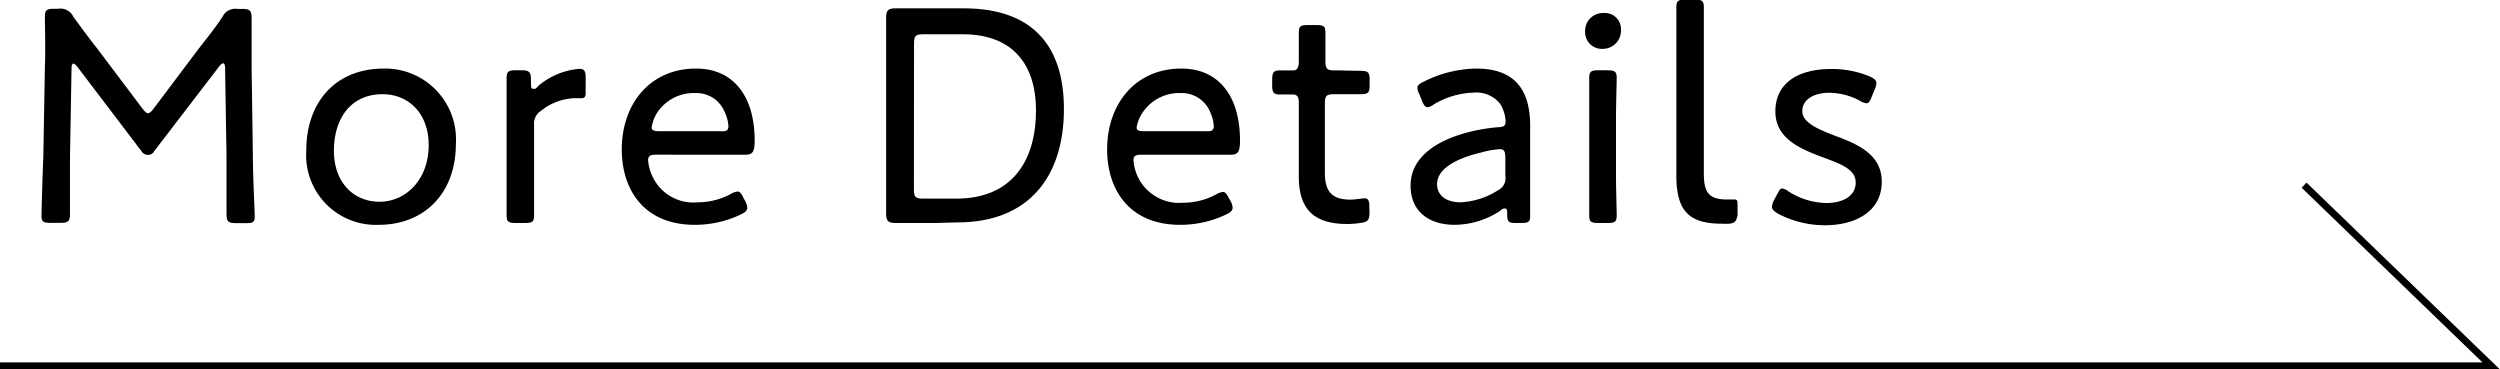 <svg xmlns="http://www.w3.org/2000/svg" viewBox="0 0 176.47 26.08"><defs><style>.cls-1{fill:none;stroke:#000;stroke-miterlimit:10;stroke-width:0.5px;}</style></defs><g id="レイヤー_2" data-name="レイヤー 2"><g id="内容"><path d="M4.94,11.06c0,1.19,0,3.2,0,4,0,.56-.11.67-.68.67H3.57c-.51,0-.64-.08-.64-.48S3,12.47,3.06,11l.11-6.3c.05-1.16,0-2.7,0-3.53,0-.46.13-.55.65-.55h.28a1,1,0,0,1,1.07.55c.55.76,1.11,1.52,1.68,2.24l3.21,4.26c.17.21.28.32.39.32s.24-.11.39-.32L14,3.47C14.6,2.7,15.17,2,15.71,1.18A1,1,0,0,1,16.78.63h.3c.57,0,.68.11.68.68s0,2.31,0,3.4L17.85,11c0,1.48.13,3.84.13,4.27s-.13.48-.63.48h-.68c-.57,0-.68-.11-.68-.67s0-2.73,0-4l-.1-6.26c0-.22-.05-.35-.14-.35s-.17.09-.28.22l-4.6,6a.45.45,0,0,1-.44.24.51.51,0,0,1-.43-.24l-4.56-6c-.11-.13-.19-.2-.26-.2s-.13.11-.13.33Z"/><path d="M32.18,10.14c0,3.55-2.27,5.73-5.45,5.73a4.92,4.92,0,0,1-5.11-5.25c0-3.34,2-5.78,5.48-5.78A5,5,0,0,1,32.18,10.14Zm-8.61.5c0,2.22,1.37,3.6,3.22,3.6s3.47-1.55,3.47-4C30.26,8,28.84,6.65,27,6.65,24.76,6.65,23.57,8.37,23.57,10.64Z"/><path d="M37.7,12.36c0,1,0,2.55,0,2.84,0,.46-.13.54-.65.54h-.63c-.53,0-.66-.08-.66-.54,0-.29,0-1.86,0-2.84v-4c0-1,0-2.57,0-2.85,0-.46.13-.55.66-.55h.37c.56,0,.69.11.69.68s0,.63.18.63.15,0,.33-.2A5.11,5.11,0,0,1,40.9,4.86c.35,0,.44.16.44.61V6.61c0,.21-.09.32-.26.32l-.48,0a4,4,0,0,0-2.42.9,1.05,1.05,0,0,0-.48,1Z"/><path d="M52.62,14.22a1.23,1.23,0,0,1,.13.43c0,.2-.13.33-.44.48a7.5,7.5,0,0,1-3.27.74c-3.58,0-5.15-2.48-5.15-5.32,0-3.22,2-5.71,5.24-5.71,2.68,0,4.14,2,4.14,5.08,0,.81-.15,1-.65,1H46.31c-.41,0-.56.09-.56.39a3.21,3.21,0,0,0,.37,1.27,3.18,3.18,0,0,0,3.14,1.7,4.94,4.94,0,0,0,2.33-.59,1.15,1.15,0,0,1,.48-.17c.15,0,.26.13.41.45ZM51.42,8.9a2.77,2.77,0,0,0-.27-1,2.14,2.14,0,0,0-2.07-1.33A3.09,3.09,0,0,0,46.36,8,2.69,2.69,0,0,0,46,9c0,.19.16.26.51.26h4.38C51.26,9.29,51.42,9.2,51.42,8.9Z"/><path d="M66,15.74c-1,0-2.66,0-2.82,0-.48,0-.63-.16-.63-.64,0-.15,0-2.44,0-3.7V4.93c0-1.29,0-3.56,0-3.71,0-.48.15-.63.63-.63.16,0,1.79,0,2.82,0h2.16C72.66.63,75.1,3,75.1,7.7s-2.42,8-7.52,8Zm-1.49-2.37c0,.54.11.65.66.65h2.33c3.95,0,5.63-2.68,5.63-6.24,0-3.11-1.55-5.36-5.15-5.36H65.18c-.55,0-.66.11-.66.65Z"/><path d="M86.88,14.22a1.23,1.23,0,0,1,.13.43c0,.2-.13.33-.44.48a7.5,7.5,0,0,1-3.27.74c-3.58,0-5.15-2.48-5.15-5.32,0-3.22,2-5.71,5.24-5.71,2.68,0,4.14,2,4.14,5.08,0,.81-.15,1-.65,1h-6.3c-.42,0-.57.09-.57.39a3.23,3.23,0,0,0,3.51,3,4.91,4.91,0,0,0,2.33-.59,1.15,1.15,0,0,1,.48-.17c.15,0,.26.13.42.45ZM85.68,8.9a2.94,2.94,0,0,0-.26-1,2.16,2.16,0,0,0-2.08-1.33A3.1,3.1,0,0,0,80.62,8a2.65,2.65,0,0,0-.39,1c0,.19.15.26.5.26h4.38C85.52,9.29,85.68,9.2,85.68,8.9Z"/><path d="M96.67,15c0,.55-.13.68-.66.74a5.82,5.82,0,0,1-.93.07c-2.49,0-3.4-1.2-3.4-3.36V7.2c0-.4-.16-.53-.42-.53l-.94,0c-.41,0-.52-.15-.52-.65V5.63c0-.51.11-.66.52-.66l.94,0c.26,0,.42-.11.42-.65,0-.83,0-1.68,0-2,0-.46.11-.55.64-.55h.61c.52,0,.63.09.63.55,0,.28,0,1.13,0,2,0,.54.11.65.65.65h.33L96,5c.57,0,.68.09.68.66V6c0,.57-.11.65-.68.65l-1.5,0h-.33c-.54,0-.65.11-.65.66v4.9c0,1.42.61,1.88,1.81,1.88.32,0,.78-.09,1-.09s.33.13.33.57Z"/><path d="M107,15.74c-.5,0-.61-.08-.61-.59,0-.3,0-.43-.15-.43s-.15,0-.33.15a5.92,5.92,0,0,1-3.22,1c-1.79,0-3.12-.91-3.12-2.77,0-2.76,3.47-3.88,6.15-4.12.41,0,.56-.11.56-.39a2.54,2.54,0,0,0-.39-1.26A2.13,2.13,0,0,0,104,6.54a5.76,5.76,0,0,0-2.79.83.93.93,0,0,1-.44.2c-.15,0-.26-.13-.39-.44l-.19-.48a1.19,1.19,0,0,1-.14-.44c0-.19.14-.3.46-.45a8.46,8.46,0,0,1,3.69-.92c3,0,3.86,1.81,3.81,4.27l0,3.06c0,1.13,0,2.5,0,3.09,0,.4-.13.48-.63.48Zm-1.11-5.21a6.14,6.14,0,0,0-1.28.22c-1.75.41-3.17,1.13-3.17,2.25,0,.8.66,1.28,1.64,1.28a5.33,5.33,0,0,0,2.66-.85.94.94,0,0,0,.52-1l0-1.35C106.24,10.68,106.18,10.53,105.85,10.53Z"/><path d="M114.42,2.05a1.29,1.29,0,0,1-1.31,1.4,1.18,1.18,0,0,1-1.22-1.2A1.26,1.26,0,0,1,113.2.92,1.13,1.13,0,0,1,114.42,2.05Zm-1.59,13.69c-.52,0-.65-.08-.65-.54s0-2,0-2.84v-4c0-1,0-2.55,0-2.85,0-.46.13-.55.65-.55h.63c.53,0,.66.09.66.55,0,.28-.05,1.83-.05,2.85v4c0,.9.05,2.53.05,2.84,0,.46-.13.54-.66.54Z"/><path d="M122.08,15.79a5.24,5.24,0,0,1-.55,0c-2.35,0-3.2-.94-3.2-3.42v-9c0-1,0-2.57,0-2.85,0-.46.13-.55.66-.55h.63c.52,0,.65.09.65.55,0,.28,0,1.85,0,2.85v8.83c0,1.27.26,1.86,1.55,1.88l.59,0c.22,0,.24.08.24.37v.76C122.56,15.61,122.47,15.74,122.08,15.79Z"/><path d="M132.83,12.82c0,2.14-1.9,3.08-4,3.08a7.07,7.07,0,0,1-3.31-.81c-.31-.18-.44-.31-.44-.5a1.22,1.22,0,0,1,.13-.44l.22-.41c.18-.33.24-.44.37-.44a1.08,1.08,0,0,1,.46.22,5.09,5.09,0,0,0,2.66.81c1.2,0,2.07-.51,2.07-1.44s-1-1.29-2.22-1.75c-1.59-.59-3.45-1.31-3.45-3.27s1.53-3,3.95-3a7,7,0,0,1,2.7.52c.33.16.48.27.48.48a1.24,1.24,0,0,1-.11.42l-.21.52c-.13.33-.22.48-.37.48a1,1,0,0,1-.46-.17,4.61,4.61,0,0,0-2.18-.57c-1.09,0-1.9.48-1.9,1.29s1.09,1.28,2.36,1.76C131.08,10.16,132.83,10.88,132.83,12.82Z"/><polyline class="cls-1" points="162.64 13.07 175.85 25.83 0 25.83"/></g></g></svg>